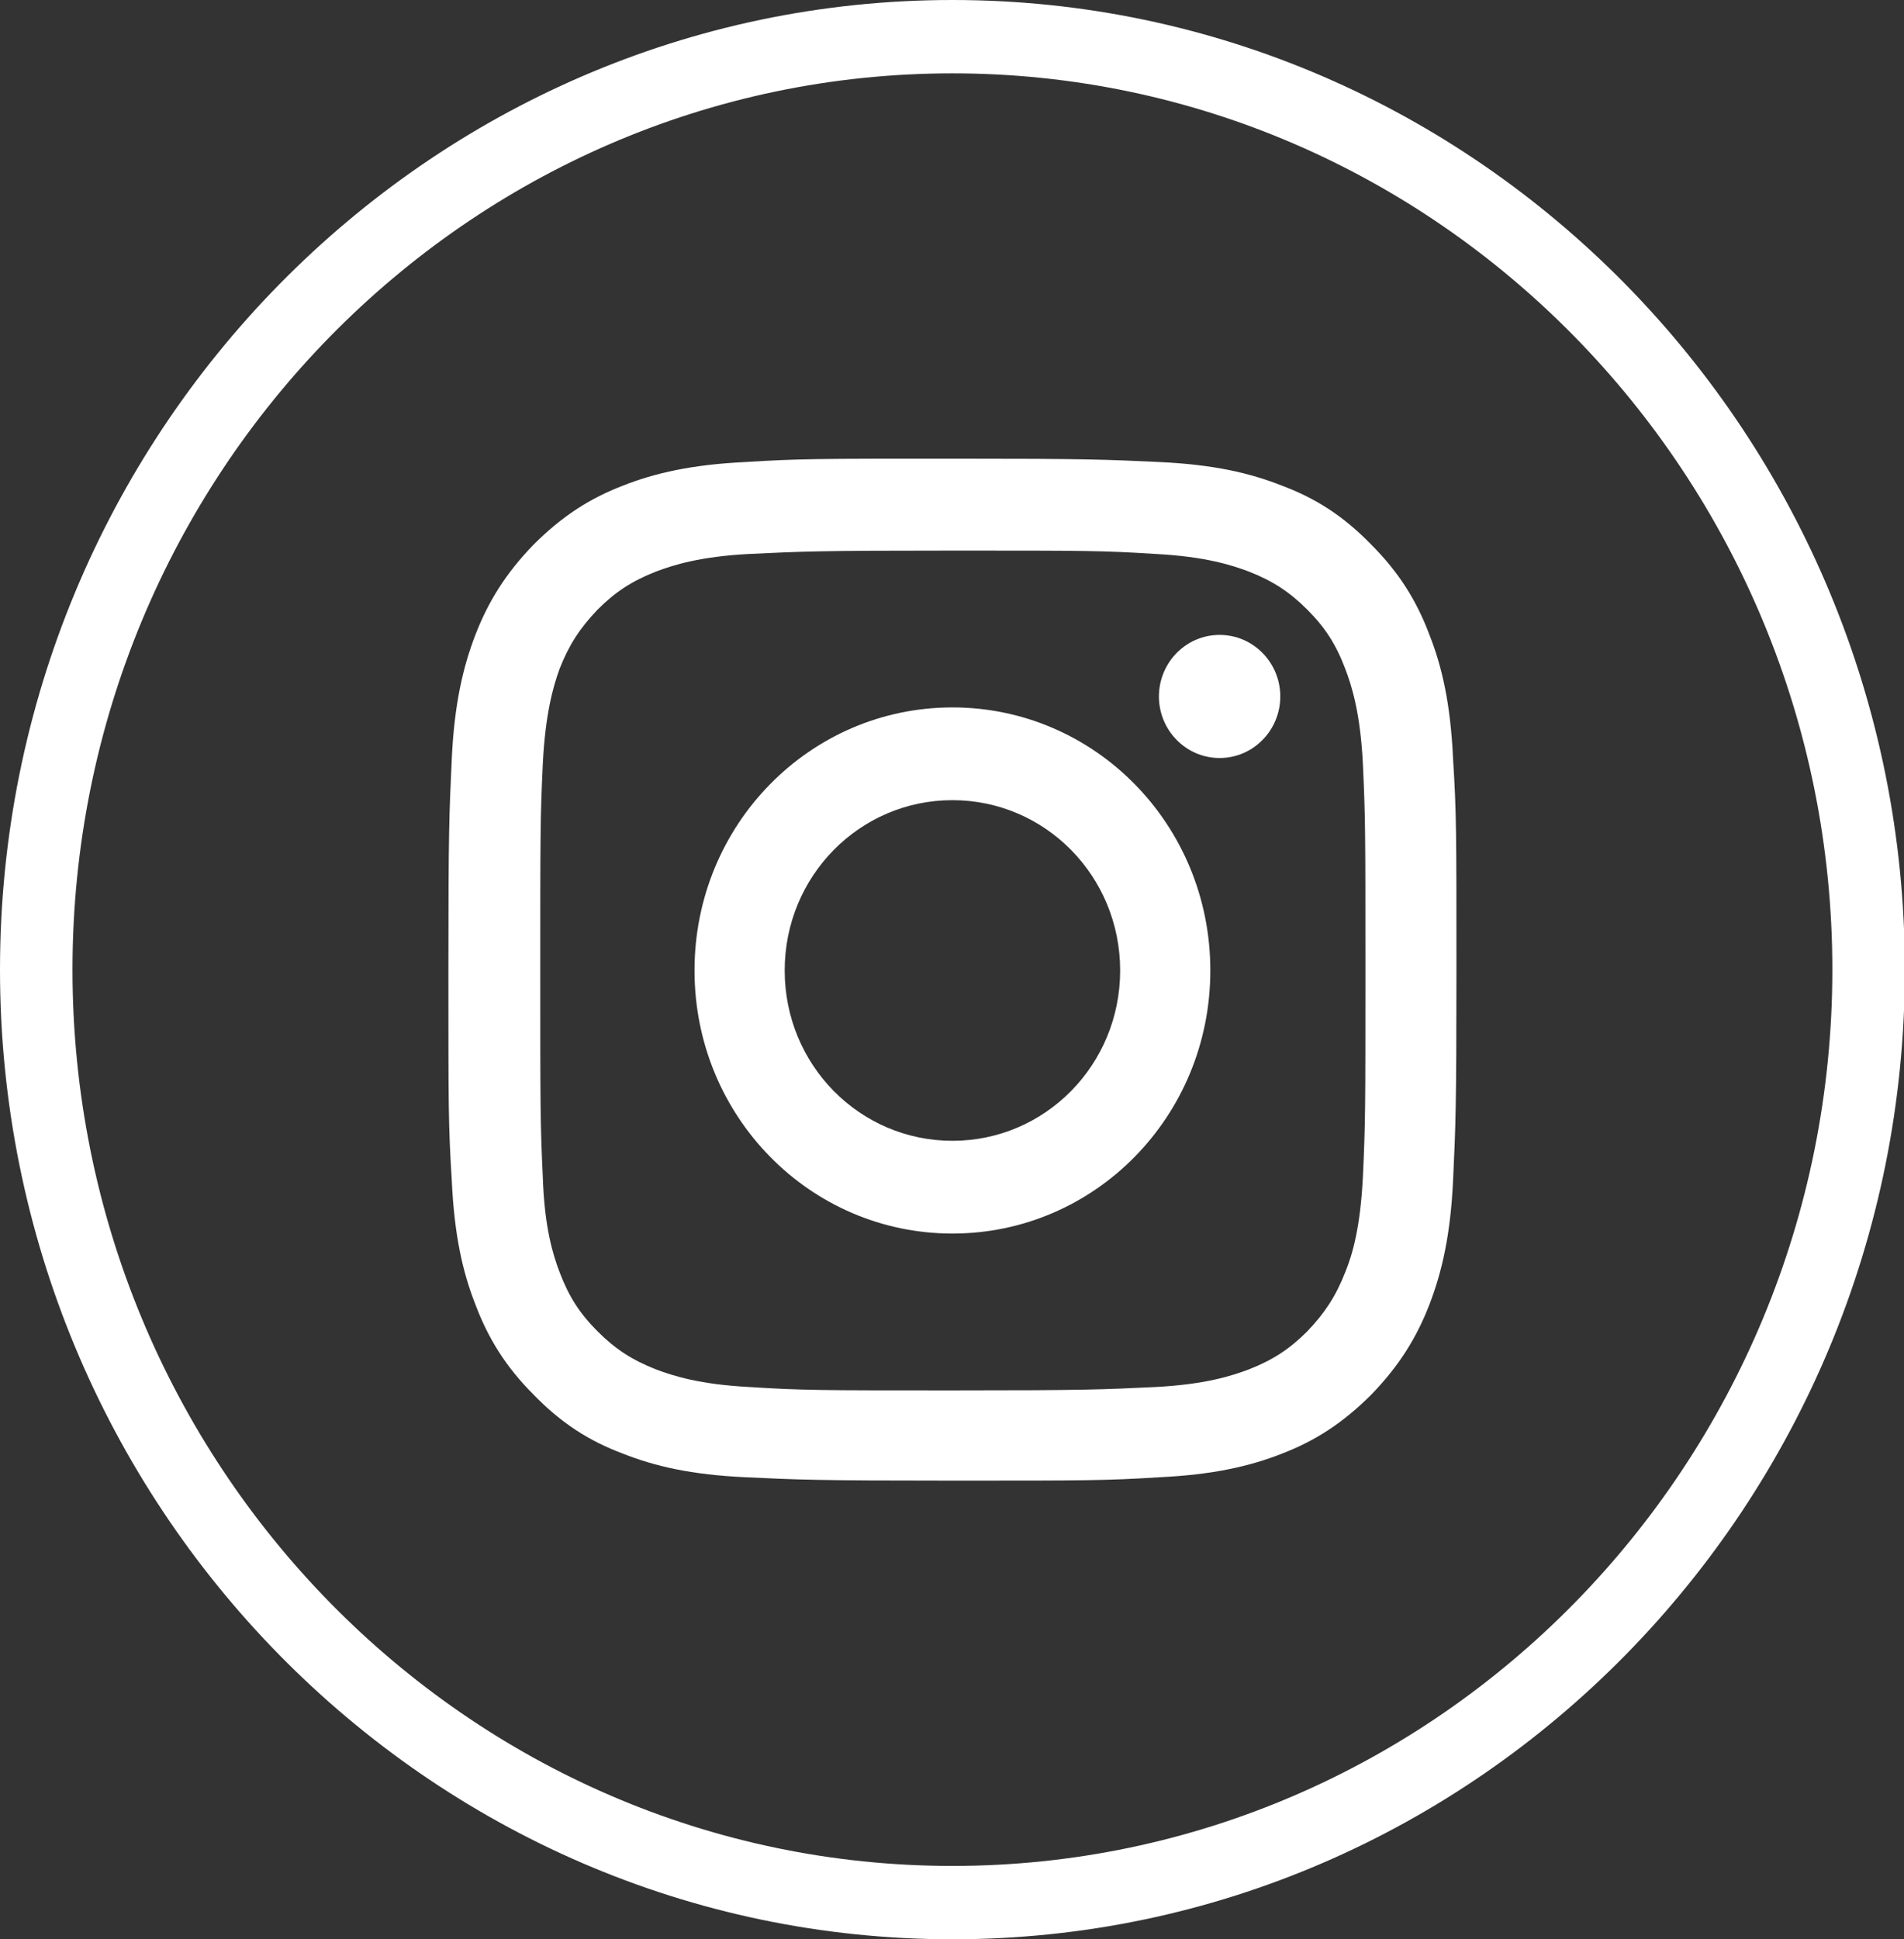 <?xml version="1.0" encoding="UTF-8"?> <svg xmlns="http://www.w3.org/2000/svg" id="Layer_2" data-name="Layer 2" viewBox="0 0 22.59 23"><rect x="0" y="0" width="22.59" height="23" fill="#333333" stroke="none"/><defs><style> .cls-1 { fill: #fff; } </style></defs><g id="Layer_1-2" data-name="Layer 1"><path class="cls-1" d="m11.3,23C5.07,23,0,17.84,0,11.5S5.07,0,11.3,0s11.3,5.16,11.3,11.5-5.07,11.5-11.3,11.5ZM11.3.87C5.54.87.86,5.64.86,11.5s4.68,10.63,10.44,10.63,10.44-4.77,10.44-10.63S17.05.87,11.3.87Z"></path><path class="cls-1" d="m11.3,6.53c1.59,0,1.78,0,2.41.04.58.03.9.13,1.11.21.28.11.48.24.69.45.21.21.34.41.45.7.08.21.18.53.21,1.13.03.64.03.83.03,2.45s0,1.81-.03,2.45c-.03.59-.12.91-.21,1.13-.11.28-.24.48-.45.7-.21.21-.41.34-.69.45-.21.08-.53.18-1.11.21-.63.03-.82.04-2.41.04s-1.78,0-2.41-.04c-.58-.03-.9-.13-1.11-.21-.28-.11-.48-.24-.69-.45-.21-.21-.34-.41-.45-.7-.08-.21-.18-.53-.2-1.13-.03-.64-.03-.83-.03-2.45s0-1.81.03-2.45c.03-.59.12-.91.2-1.13.11-.28.24-.48.45-.7.21-.21.41-.34.69-.45.21-.08.53-.18,1.11-.21.63-.03.82-.04,2.41-.04Zm0-1.09c-1.62,0-1.82,0-2.46.04-.63.03-1.07.13-1.45.28-.39.15-.72.36-1.06.7-.33.34-.54.68-.69,1.07-.15.39-.25.83-.28,1.47-.03.65-.04.85-.04,2.5s0,1.85.04,2.5c.03.65.13,1.09.28,1.47.15.4.36.74.69,1.07.33.34.66.55,1.06.7.38.15.81.25,1.45.28.64.03.84.04,2.46.04s1.82,0,2.46-.04c.63-.03,1.07-.13,1.45-.28.39-.15.72-.36,1.06-.7.33-.34.54-.68.69-1.07.15-.39.25-.83.28-1.47.03-.65.04-.85.04-2.5s0-1.85-.04-2.5c-.03-.65-.13-1.09-.28-1.47-.15-.4-.36-.74-.69-1.07-.33-.34-.66-.55-1.06-.7-.38-.15-.81-.25-1.45-.28-.64-.03-.84-.04-2.46-.04Z"></path><path class="cls-1" d="m11.3,8.39c-1.69,0-3.06,1.39-3.06,3.12s1.37,3.12,3.06,3.12,3.06-1.39,3.06-3.12-1.37-3.12-3.06-3.12Zm0,5.14c-1.1,0-1.99-.9-1.99-2.02s.89-2.02,1.99-2.02,1.99.9,1.99,2.02-.89,2.02-1.99,2.02Z"></path><path class="cls-1" d="m15.19,8.26c0,.4-.32.73-.72.73s-.72-.33-.72-.73.32-.73.72-.73.72.33.72.73Z"></path></g></svg> 